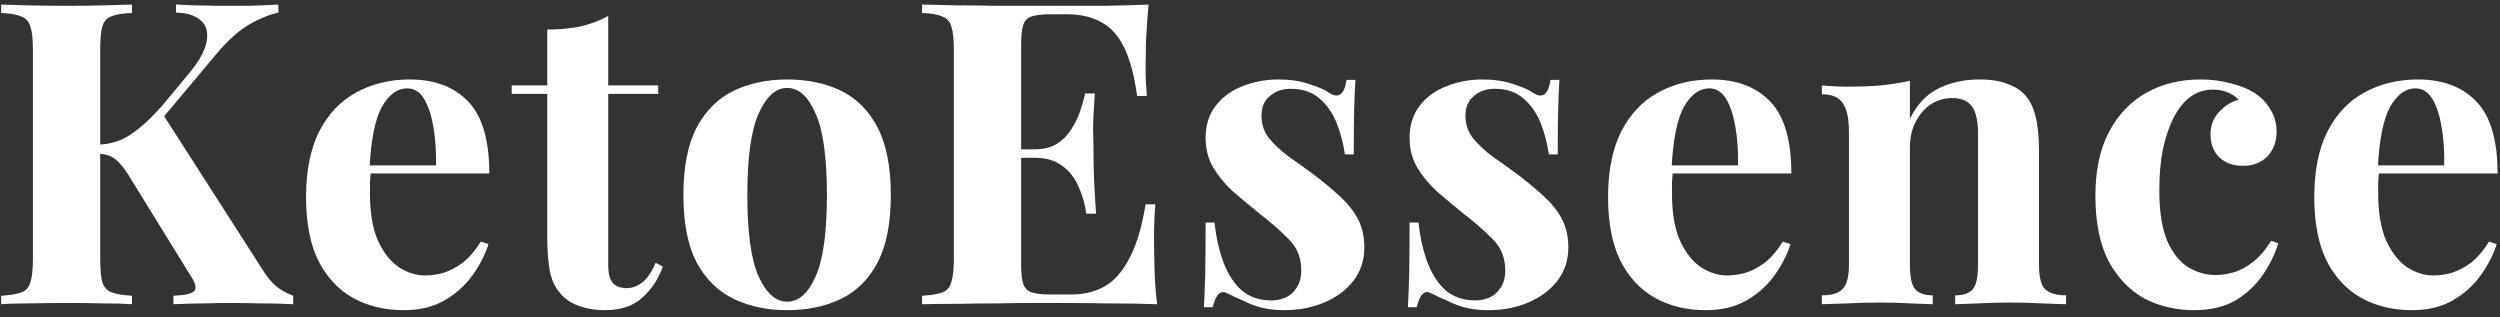 <svg width="189" height="24" viewBox="0 0 189 24" fill="none" xmlns="http://www.w3.org/2000/svg">
<rect x="0" y="0" width="189" height="24" fill="#333333" stroke="none"/>
<path d="M21.048 0.344V0.952C20.365 1.101 19.629 1.4 18.84 1.848C18.072 2.296 17.261 3.021 16.408 4.024L10.392 11.192L12.248 8.536L19.864 20.408C20.163 20.899 20.483 21.293 20.824 21.592C21.165 21.891 21.613 22.147 22.168 22.36V23C21.421 22.957 20.589 22.936 19.672 22.936C18.755 22.915 17.923 22.904 17.176 22.904C16.728 22.904 16.184 22.915 15.544 22.936C14.904 22.936 14.093 22.957 13.112 23V22.36C13.987 22.317 14.509 22.2 14.68 22.008C14.872 21.795 14.797 21.432 14.456 20.92L9.816 13.4C9.517 12.909 9.251 12.547 9.016 12.312C8.781 12.056 8.547 11.885 8.312 11.8C8.077 11.693 7.768 11.629 7.384 11.608V10.936C8.323 10.915 9.155 10.659 9.88 10.168C10.627 9.677 11.437 8.931 12.312 7.928L14.2 5.656C15.011 4.696 15.48 3.875 15.608 3.192C15.757 2.488 15.619 1.944 15.192 1.56C14.787 1.176 14.157 0.973 13.304 0.952V0.344C13.837 0.365 14.339 0.387 14.808 0.408C15.299 0.408 15.8 0.419 16.312 0.44C16.845 0.44 17.421 0.44 18.04 0.44C18.659 0.44 19.213 0.429 19.704 0.408C20.216 0.387 20.664 0.365 21.048 0.344ZM9.976 0.344V0.984C9.293 1.005 8.771 1.091 8.408 1.24C8.067 1.368 7.843 1.624 7.736 2.008C7.629 2.371 7.576 2.947 7.576 3.736V19.608C7.576 20.376 7.629 20.952 7.736 21.336C7.864 21.72 8.099 21.976 8.44 22.104C8.781 22.232 9.293 22.317 9.976 22.36V23C9.4 22.957 8.675 22.936 7.8 22.936C6.925 22.915 6.04 22.904 5.144 22.904C4.12 22.904 3.149 22.915 2.232 22.936C1.336 22.936 0.621 22.957 0.088 23V22.36C0.771 22.317 1.283 22.232 1.624 22.104C1.965 21.976 2.189 21.72 2.296 21.336C2.424 20.952 2.488 20.376 2.488 19.608V3.736C2.488 2.947 2.424 2.371 2.296 2.008C2.189 1.624 1.955 1.368 1.592 1.24C1.251 1.091 0.749 1.005 0.088 0.984V0.344C0.621 0.365 1.336 0.387 2.232 0.408C3.149 0.429 4.12 0.44 5.144 0.44C6.04 0.44 6.925 0.429 7.8 0.408C8.675 0.387 9.4 0.365 9.976 0.344ZM30.977 6.008C32.854 6.008 34.326 6.563 35.392 7.672C36.459 8.781 36.992 10.595 36.992 13.112H26.465L26.401 12.504H32.961C32.982 11.459 32.918 10.499 32.769 9.624C32.619 8.728 32.385 8.013 32.065 7.48C31.744 6.947 31.318 6.68 30.785 6.68C30.038 6.68 29.398 7.149 28.864 8.088C28.352 9.027 28.043 10.584 27.936 12.76L28.032 12.952C28.011 13.208 27.99 13.475 27.968 13.752C27.968 14.029 27.968 14.317 27.968 14.616C27.968 16.088 28.171 17.283 28.576 18.2C29.003 19.117 29.537 19.789 30.177 20.216C30.817 20.621 31.467 20.824 32.129 20.824C32.577 20.824 33.035 20.76 33.505 20.632C33.995 20.483 34.486 20.227 34.977 19.864C35.467 19.48 35.926 18.947 36.352 18.264L36.928 18.456C36.672 19.267 36.267 20.056 35.712 20.824C35.158 21.592 34.454 22.221 33.6 22.712C32.747 23.203 31.723 23.448 30.529 23.448C29.078 23.448 27.798 23.139 26.689 22.52C25.579 21.901 24.704 20.963 24.064 19.704C23.446 18.445 23.137 16.845 23.137 14.904C23.137 12.92 23.467 11.267 24.128 9.944C24.811 8.621 25.739 7.64 26.913 7C28.107 6.339 29.462 6.008 30.977 6.008ZM45.981 1.208V6.456H49.758V7.096H45.981V20.024C45.981 20.664 46.099 21.123 46.334 21.4C46.568 21.656 46.92 21.784 47.389 21.784C47.773 21.784 48.157 21.645 48.541 21.368C48.925 21.069 49.267 20.568 49.566 19.864L50.109 20.152C49.768 21.112 49.245 21.901 48.541 22.52C47.859 23.139 46.92 23.448 45.725 23.448C45.022 23.448 44.403 23.352 43.87 23.16C43.336 22.989 42.888 22.723 42.526 22.36C42.056 21.891 41.747 21.315 41.597 20.632C41.448 19.928 41.373 19.021 41.373 17.912V7.096H38.685V6.456H41.373V2.232C42.27 2.232 43.091 2.157 43.837 2.008C44.605 1.837 45.32 1.571 45.981 1.208ZM59.507 6.008C61.064 6.008 62.429 6.296 63.602 6.872C64.776 7.448 65.693 8.376 66.355 9.656C67.016 10.936 67.347 12.632 67.347 14.744C67.347 16.856 67.016 18.552 66.355 19.832C65.693 21.091 64.776 22.008 63.602 22.584C62.429 23.16 61.064 23.448 59.507 23.448C57.992 23.448 56.637 23.16 55.443 22.584C54.269 22.008 53.341 21.091 52.658 19.832C51.997 18.552 51.666 16.856 51.666 14.744C51.666 12.632 51.997 10.936 52.658 9.656C53.341 8.376 54.269 7.448 55.443 6.872C56.637 6.296 57.992 6.008 59.507 6.008ZM59.507 6.648C58.653 6.648 57.938 7.288 57.362 8.568C56.786 9.827 56.498 11.885 56.498 14.744C56.498 17.603 56.786 19.661 57.362 20.92C57.938 22.179 58.653 22.808 59.507 22.808C60.381 22.808 61.096 22.179 61.651 20.92C62.227 19.661 62.514 17.603 62.514 14.744C62.514 11.885 62.227 9.827 61.651 8.568C61.096 7.288 60.381 6.648 59.507 6.648ZM86.831 0.344C86.745 1.283 86.681 2.189 86.638 3.064C86.617 3.939 86.606 4.611 86.606 5.08C86.606 5.507 86.617 5.912 86.638 6.296C86.66 6.68 86.681 7 86.703 7.256H85.966C85.753 5.699 85.422 4.472 84.975 3.576C84.526 2.659 83.94 2.019 83.215 1.656C82.51 1.272 81.678 1.08 80.719 1.08H79.406C78.788 1.08 78.319 1.133 77.999 1.24C77.678 1.347 77.465 1.56 77.359 1.88C77.252 2.2 77.198 2.691 77.198 3.352V19.992C77.198 20.653 77.252 21.144 77.359 21.464C77.465 21.784 77.678 21.997 77.999 22.104C78.319 22.211 78.788 22.264 79.406 22.264H80.975C81.934 22.264 82.777 22.061 83.502 21.656C84.249 21.229 84.879 20.515 85.391 19.512C85.924 18.509 86.329 17.155 86.606 15.448H87.343C87.278 16.131 87.246 17.027 87.246 18.136C87.246 18.627 87.257 19.32 87.278 20.216C87.3 21.112 87.364 22.04 87.471 23C86.382 22.957 85.156 22.936 83.79 22.936C82.425 22.915 81.209 22.904 80.142 22.904C79.609 22.904 78.927 22.904 78.094 22.904C77.263 22.904 76.367 22.915 75.406 22.936C74.447 22.936 73.476 22.947 72.495 22.968C71.513 22.968 70.585 22.979 69.71 23V22.36C70.393 22.317 70.905 22.232 71.246 22.104C71.588 21.976 71.812 21.72 71.918 21.336C72.046 20.952 72.111 20.376 72.111 19.608V3.736C72.111 2.947 72.046 2.371 71.918 2.008C71.812 1.624 71.577 1.368 71.215 1.24C70.873 1.091 70.372 1.005 69.71 0.984V0.344C70.585 0.365 71.513 0.387 72.495 0.408C73.476 0.408 74.447 0.419 75.406 0.44C76.367 0.44 77.263 0.44 78.094 0.44C78.927 0.44 79.609 0.44 80.142 0.44C81.124 0.44 82.233 0.44 83.471 0.44C84.729 0.419 85.849 0.387 86.831 0.344ZM81.838 11.288C81.838 11.288 81.838 11.395 81.838 11.608C81.838 11.821 81.838 11.928 81.838 11.928H76.239C76.239 11.928 76.239 11.821 76.239 11.608C76.239 11.395 76.239 11.288 76.239 11.288H81.838ZM82.766 7.064C82.681 8.28 82.638 9.208 82.638 9.848C82.66 10.488 82.671 11.075 82.671 11.608C82.671 12.141 82.681 12.728 82.703 13.368C82.724 14.008 82.777 14.936 82.862 16.152H82.126C82.02 15.405 81.817 14.712 81.519 14.072C81.241 13.432 80.836 12.92 80.302 12.536C79.769 12.131 79.076 11.928 78.222 11.928V11.288C78.862 11.288 79.406 11.16 79.855 10.904C80.302 10.627 80.665 10.275 80.942 9.848C81.241 9.4 81.476 8.931 81.647 8.44C81.817 7.949 81.945 7.491 82.031 7.064H82.766ZM96.648 6.008C97.544 6.008 98.322 6.125 98.984 6.36C99.666 6.573 100.157 6.787 100.456 7C101.181 7.491 101.629 7.171 101.8 6.04H102.472C102.429 6.637 102.397 7.373 102.376 8.248C102.354 9.101 102.344 10.243 102.344 11.672H101.672C101.565 10.883 101.362 10.104 101.064 9.336C100.765 8.568 100.328 7.939 99.752 7.448C99.197 6.957 98.472 6.712 97.576 6.712C96.957 6.712 96.434 6.893 96.008 7.256C95.581 7.597 95.368 8.099 95.368 8.76C95.368 9.4 95.56 9.965 95.944 10.456C96.328 10.925 96.818 11.384 97.416 11.832C98.034 12.259 98.674 12.717 99.336 13.208C100.04 13.741 100.68 14.275 101.256 14.808C101.832 15.32 102.29 15.885 102.632 16.504C102.973 17.123 103.144 17.859 103.144 18.712C103.144 19.672 102.866 20.515 102.312 21.24C101.757 21.944 101.021 22.488 100.104 22.872C99.208 23.256 98.205 23.448 97.096 23.448C96.456 23.448 95.88 23.384 95.368 23.256C94.877 23.128 94.45 22.968 94.088 22.776C93.81 22.648 93.544 22.531 93.288 22.424C93.053 22.296 92.829 22.189 92.616 22.104C92.402 22.04 92.21 22.115 92.04 22.328C91.89 22.541 91.773 22.84 91.688 23.224H91.016C91.058 22.541 91.09 21.709 91.112 20.728C91.133 19.747 91.144 18.445 91.144 16.824H91.816C91.944 17.976 92.178 19 92.52 19.896C92.861 20.771 93.32 21.464 93.896 21.976C94.493 22.467 95.24 22.712 96.136 22.712C96.498 22.712 96.85 22.637 97.192 22.488C97.533 22.339 97.81 22.093 98.024 21.752C98.258 21.411 98.376 20.973 98.376 20.44C98.376 19.501 98.066 18.723 97.448 18.104C96.85 17.485 96.082 16.813 95.144 16.088C94.461 15.533 93.81 14.989 93.192 14.456C92.594 13.901 92.104 13.304 91.72 12.664C91.336 12.003 91.144 11.256 91.144 10.424C91.144 9.464 91.4 8.653 91.912 7.992C92.424 7.331 93.096 6.84 93.928 6.52C94.781 6.179 95.688 6.008 96.648 6.008ZM112.069 6.008C112.965 6.008 113.744 6.125 114.405 6.36C115.088 6.573 115.578 6.787 115.877 7C116.602 7.491 117.05 7.171 117.221 6.04H117.893C117.85 6.637 117.818 7.373 117.797 8.248C117.776 9.101 117.765 10.243 117.765 11.672H117.093C116.986 10.883 116.784 10.104 116.485 9.336C116.186 8.568 115.749 7.939 115.173 7.448C114.618 6.957 113.893 6.712 112.997 6.712C112.378 6.712 111.856 6.893 111.429 7.256C111.002 7.597 110.789 8.099 110.789 8.76C110.789 9.4 110.981 9.965 111.365 10.456C111.749 10.925 112.24 11.384 112.837 11.832C113.456 12.259 114.096 12.717 114.757 13.208C115.461 13.741 116.101 14.275 116.677 14.808C117.253 15.32 117.712 15.885 118.053 16.504C118.394 17.123 118.565 17.859 118.565 18.712C118.565 19.672 118.288 20.515 117.733 21.24C117.178 21.944 116.442 22.488 115.525 22.872C114.629 23.256 113.626 23.448 112.517 23.448C111.877 23.448 111.301 23.384 110.789 23.256C110.298 23.128 109.872 22.968 109.509 22.776C109.232 22.648 108.965 22.531 108.709 22.424C108.474 22.296 108.25 22.189 108.037 22.104C107.824 22.04 107.632 22.115 107.461 22.328C107.312 22.541 107.194 22.84 107.109 23.224H106.437C106.48 22.541 106.512 21.709 106.533 20.728C106.554 19.747 106.565 18.445 106.565 16.824H107.237C107.365 17.976 107.6 19 107.941 19.896C108.282 20.771 108.741 21.464 109.317 21.976C109.914 22.467 110.661 22.712 111.557 22.712C111.92 22.712 112.272 22.637 112.613 22.488C112.954 22.339 113.232 22.093 113.445 21.752C113.68 21.411 113.797 20.973 113.797 20.44C113.797 19.501 113.488 18.723 112.869 18.104C112.272 17.485 111.504 16.813 110.565 16.088C109.882 15.533 109.232 14.989 108.613 14.456C108.016 13.901 107.525 13.304 107.141 12.664C106.757 12.003 106.565 11.256 106.565 10.424C106.565 9.464 106.821 8.653 107.333 7.992C107.845 7.331 108.517 6.84 109.349 6.52C110.202 6.179 111.109 6.008 112.069 6.008ZM129.41 6.008C131.288 6.008 132.76 6.563 133.826 7.672C134.893 8.781 135.426 10.595 135.426 13.112H124.898L124.834 12.504H131.394C131.416 11.459 131.352 10.499 131.202 9.624C131.053 8.728 130.818 8.013 130.498 7.48C130.178 6.947 129.752 6.68 129.218 6.68C128.472 6.68 127.832 7.149 127.298 8.088C126.786 9.027 126.477 10.584 126.37 12.76L126.466 12.952C126.445 13.208 126.424 13.475 126.402 13.752C126.402 14.029 126.402 14.317 126.402 14.616C126.402 16.088 126.605 17.283 127.01 18.2C127.437 19.117 127.97 19.789 128.61 20.216C129.25 20.621 129.901 20.824 130.562 20.824C131.01 20.824 131.469 20.76 131.938 20.632C132.429 20.483 132.92 20.227 133.41 19.864C133.901 19.48 134.36 18.947 134.786 18.264L135.362 18.456C135.106 19.267 134.701 20.056 134.146 20.824C133.592 21.592 132.888 22.221 132.034 22.712C131.181 23.203 130.157 23.448 128.962 23.448C127.512 23.448 126.232 23.139 125.122 22.52C124.013 21.901 123.138 20.963 122.498 19.704C121.88 18.445 121.57 16.845 121.57 14.904C121.57 12.92 121.901 11.267 122.562 9.944C123.245 8.621 124.173 7.64 125.346 7C126.541 6.339 127.896 6.008 129.41 6.008ZM149.636 6.008C150.532 6.008 151.257 6.125 151.812 6.36C152.388 6.573 152.836 6.872 153.156 7.256C153.497 7.661 153.742 8.184 153.892 8.824C154.062 9.464 154.148 10.328 154.148 11.416V20.024C154.148 20.92 154.297 21.528 154.596 21.848C154.916 22.168 155.449 22.328 156.196 22.328V23C155.79 22.979 155.182 22.957 154.372 22.936C153.561 22.893 152.761 22.872 151.972 22.872C151.161 22.872 150.361 22.893 149.572 22.936C148.804 22.957 148.217 22.979 147.812 23V22.328C148.452 22.328 148.9 22.168 149.156 21.848C149.412 21.528 149.54 20.92 149.54 20.024V10.072C149.54 9.539 149.486 9.08 149.38 8.696C149.273 8.291 149.081 7.981 148.804 7.768C148.526 7.533 148.11 7.416 147.556 7.416C146.98 7.416 146.446 7.576 145.956 7.896C145.486 8.216 145.102 8.664 144.804 9.24C144.526 9.795 144.388 10.424 144.388 11.128V20.024C144.388 20.92 144.516 21.528 144.772 21.848C145.049 22.168 145.497 22.328 146.116 22.328V23C145.732 22.979 145.166 22.957 144.42 22.936C143.694 22.893 142.937 22.872 142.148 22.872C141.337 22.872 140.505 22.893 139.652 22.936C138.798 22.957 138.158 22.979 137.732 23V22.328C138.478 22.328 139.001 22.168 139.3 21.848C139.62 21.528 139.78 20.92 139.78 20.024V9.944C139.78 8.984 139.63 8.28 139.332 7.832C139.054 7.363 138.521 7.128 137.732 7.128V6.456C138.414 6.52 139.076 6.552 139.716 6.552C140.612 6.552 141.444 6.52 142.212 6.456C143.001 6.371 143.726 6.253 144.388 6.104V8.984C144.921 7.896 145.646 7.128 146.564 6.68C147.481 6.232 148.505 6.008 149.636 6.008ZM166.348 6.008C167.18 6.008 167.937 6.104 168.62 6.296C169.324 6.467 169.9 6.691 170.348 6.968C170.903 7.309 171.329 7.736 171.628 8.248C171.948 8.739 172.108 9.315 172.108 9.976C172.108 10.723 171.873 11.341 171.404 11.832C170.935 12.301 170.327 12.536 169.58 12.536C168.833 12.536 168.236 12.323 167.788 11.896C167.34 11.469 167.116 10.893 167.116 10.168C167.116 9.485 167.329 8.92 167.756 8.472C168.183 8.003 168.673 7.693 169.228 7.544C169.057 7.331 168.801 7.149 168.46 7C168.119 6.851 167.735 6.776 167.308 6.776C166.647 6.776 166.06 6.968 165.548 7.352C165.057 7.736 164.641 8.269 164.3 8.952C163.959 9.635 163.692 10.435 163.5 11.352C163.329 12.269 163.244 13.272 163.244 14.36C163.244 16.003 163.447 17.293 163.852 18.232C164.279 19.171 164.812 19.832 165.452 20.216C166.113 20.6 166.796 20.792 167.5 20.792C167.905 20.792 168.343 20.728 168.812 20.6C169.303 20.472 169.793 20.216 170.284 19.832C170.796 19.448 171.265 18.904 171.692 18.2L172.236 18.392C172.001 19.181 171.617 19.971 171.084 20.76C170.551 21.549 169.857 22.2 169.004 22.712C168.151 23.203 167.105 23.448 165.868 23.448C164.481 23.448 163.223 23.149 162.092 22.552C160.983 21.933 160.087 20.995 159.404 19.736C158.743 18.456 158.412 16.813 158.412 14.808C158.412 12.888 158.753 11.277 159.436 9.976C160.14 8.653 161.089 7.661 162.284 7C163.479 6.339 164.833 6.008 166.348 6.008ZM182.799 6.008C184.676 6.008 186.148 6.563 187.215 7.672C188.282 8.781 188.815 10.595 188.815 13.112H178.287L178.223 12.504H184.783C184.804 11.459 184.74 10.499 184.591 9.624C184.442 8.728 184.207 8.013 183.887 7.48C183.567 6.947 183.14 6.68 182.607 6.68C181.86 6.68 181.22 7.149 180.687 8.088C180.175 9.027 179.866 10.584 179.759 12.76L179.855 12.952C179.834 13.208 179.812 13.475 179.791 13.752C179.791 14.029 179.791 14.317 179.791 14.616C179.791 16.088 179.994 17.283 180.399 18.2C180.826 19.117 181.359 19.789 181.999 20.216C182.639 20.621 183.29 20.824 183.951 20.824C184.399 20.824 184.858 20.76 185.327 20.632C185.818 20.483 186.308 20.227 186.799 19.864C187.29 19.48 187.748 18.947 188.175 18.264L188.751 18.456C188.495 19.267 188.09 20.056 187.535 20.824C186.98 21.592 186.276 22.221 185.423 22.712C184.57 23.203 183.546 23.448 182.351 23.448C180.9 23.448 179.62 23.139 178.511 22.52C177.402 21.901 176.527 20.963 175.887 19.704C175.268 18.445 174.959 16.845 174.959 14.904C174.959 12.92 175.29 11.267 175.951 9.944C176.634 8.621 177.562 7.64 178.735 7C179.93 6.339 181.284 6.008 182.799 6.008Z" fill="white"/>
</svg>
